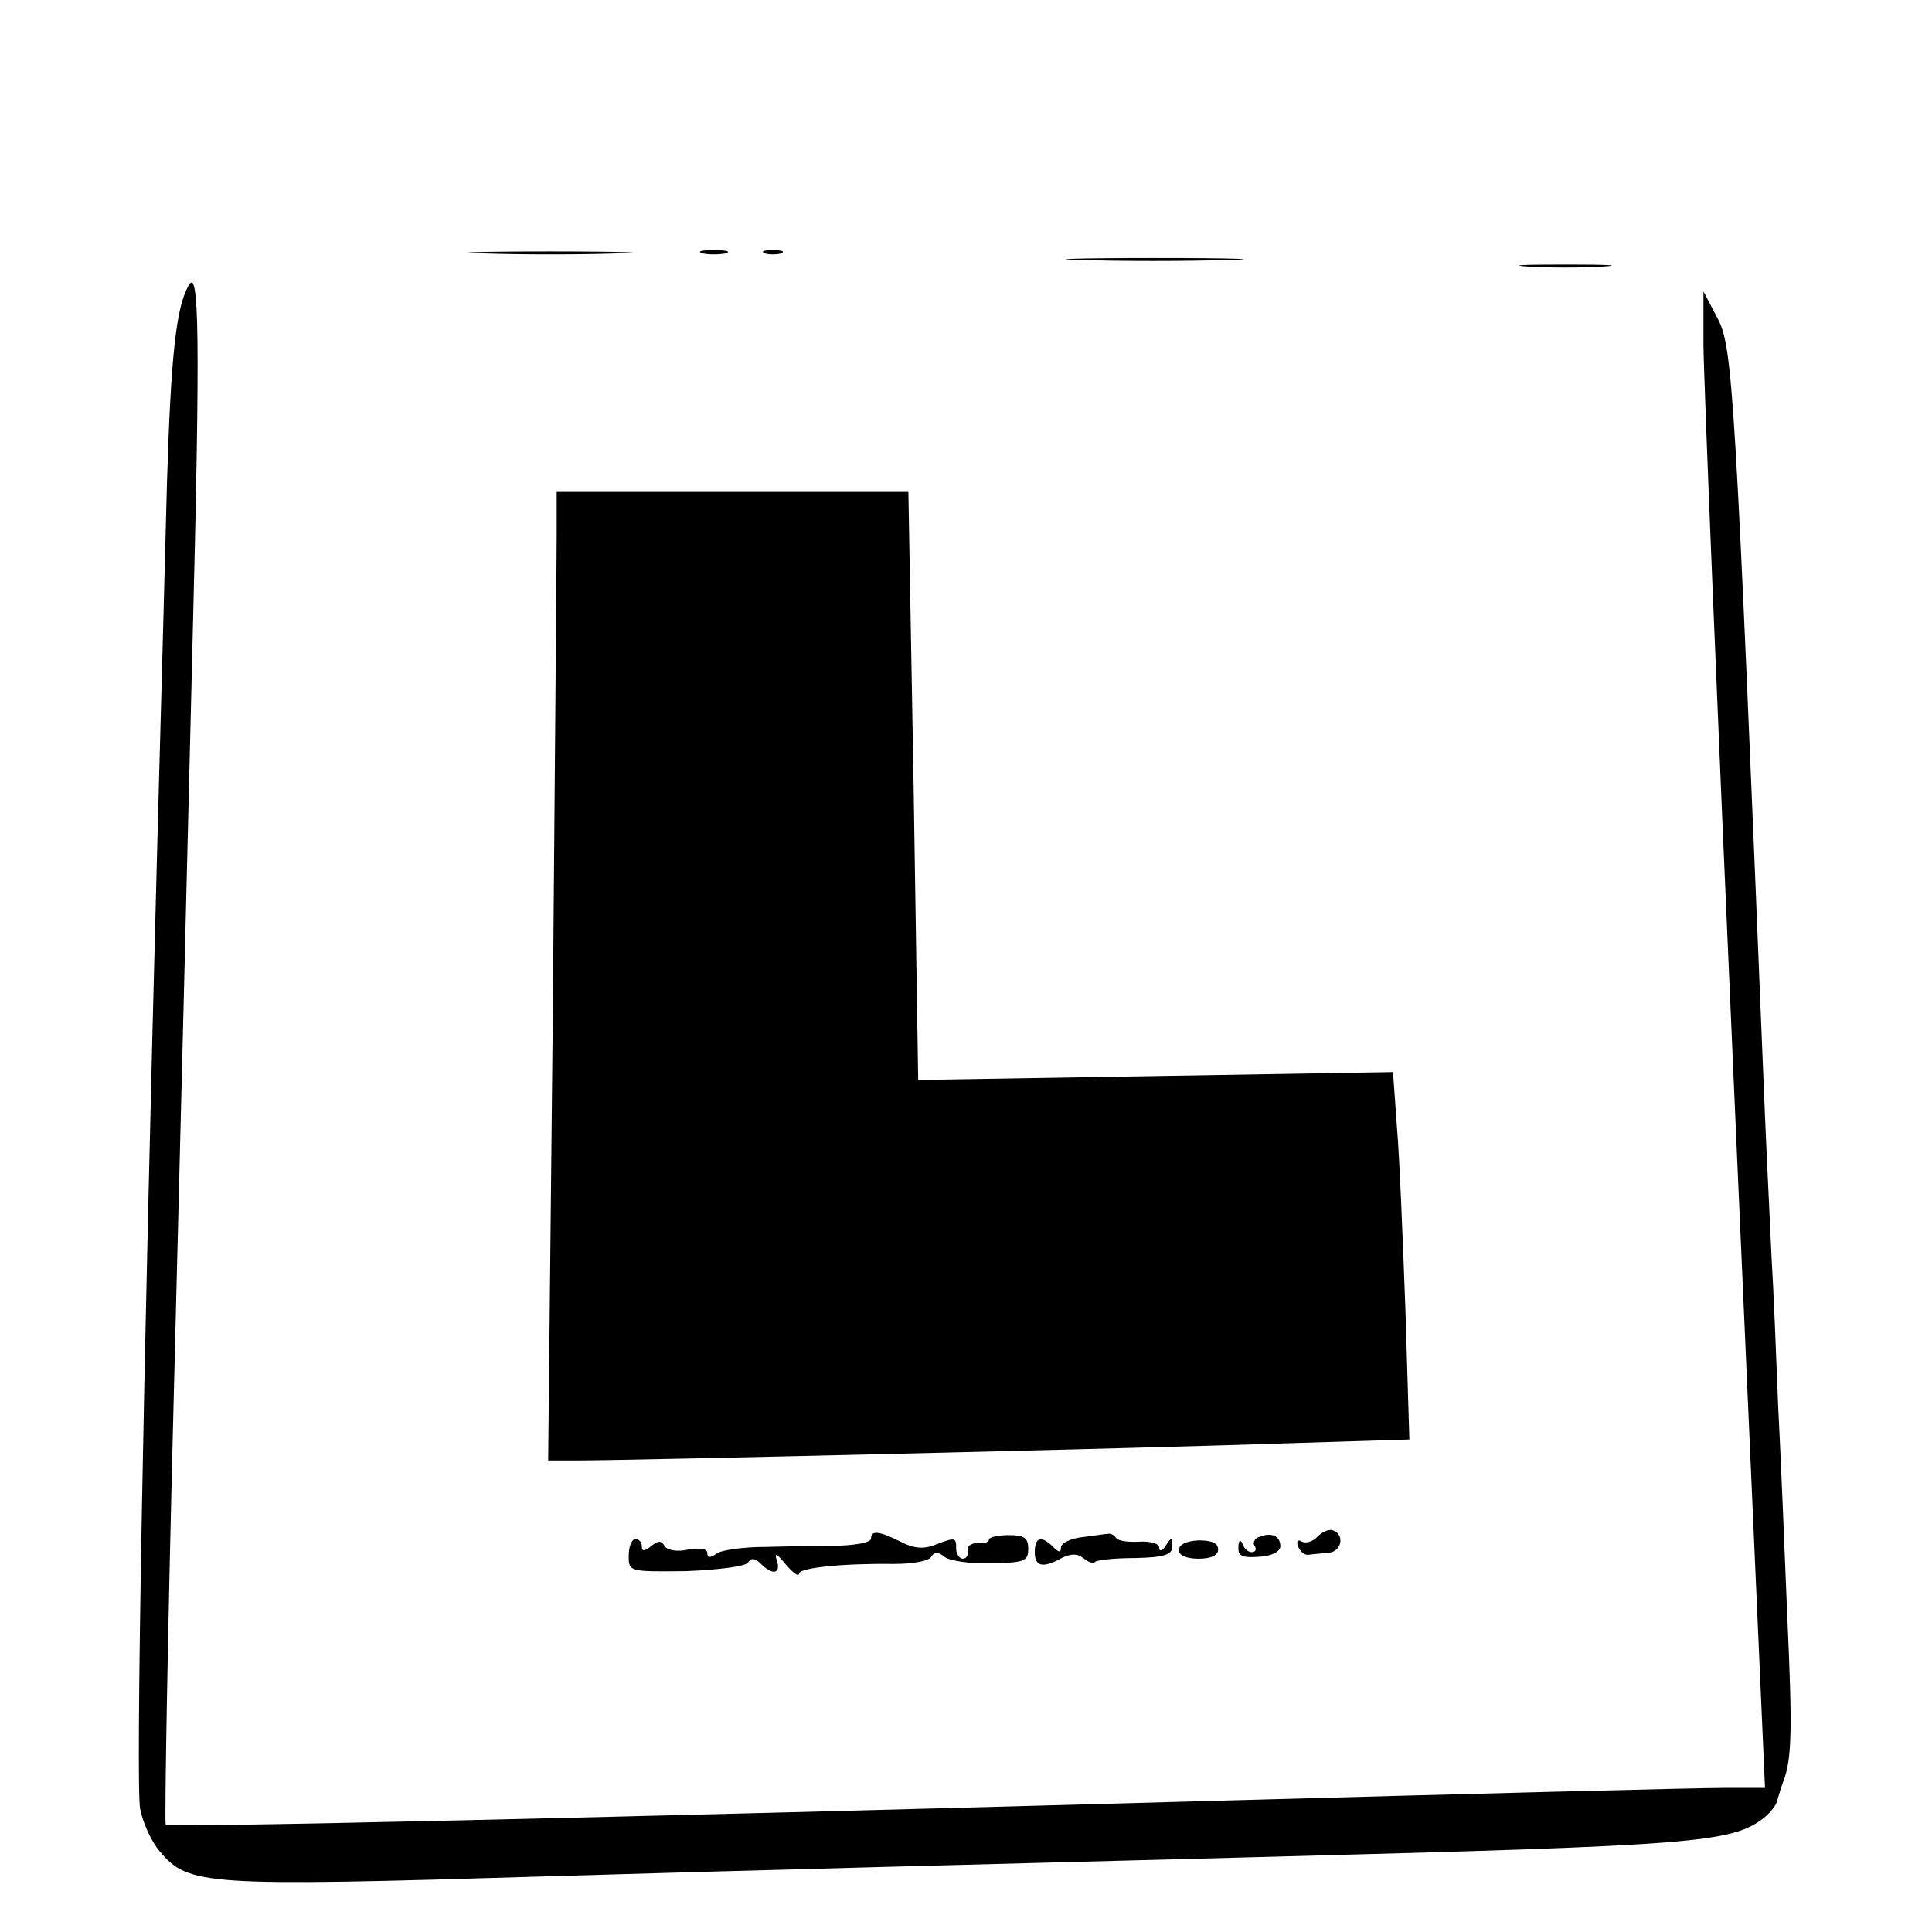 <?xml version="1.0" standalone="no"?>
<!DOCTYPE svg PUBLIC "-//W3C//DTD SVG 20010904//EN"
 "http://www.w3.org/TR/2001/REC-SVG-20010904/DTD/svg10.dtd">
<svg version="1.0" xmlns="http://www.w3.org/2000/svg"
 width="295pt" height="295pt" viewBox="0 0 295 295"
 preserveAspectRatio="xMidYMid meet">
<g transform="translate(0,295) scale(0.1,-0.1)"
fill="#000000" stroke="none">
<path d="M738 2563 c56 -2 148 -2 205 0 56 1 10 3 -103 3 -113 0 -159 -2 -102
-3z"/>
<path d="M1073 2563 c9 -2 25 -2 35 0 9 3 1 5 -18 5 -19 0 -27 -2 -17 -5z"/>
<path d="M1168 2563 c6 -2 18 -2 25 0 6 3 1 5 -13 5 -14 0 -19 -2 -12 -5z"/>
<path d="M1652 2553 c59 -2 158 -2 220 0 62 1 14 3 -107 3 -121 0 -172 -2
-113 -3z"/>
<path d="M2333 2543 c31 -2 83 -2 115 0 31 2 5 3 -58 3 -63 0 -89 -1 -57 -3z"/>
<path d="M288 2514 c-19 -33 -27 -106 -33 -299 -3 -121 -10 -373 -15 -560 -21
-793 -33 -1433 -26 -1467 4 -21 17 -50 30 -65 44 -52 67 -54 592 -38 263 8
763 21 1109 30 642 17 699 21 748 59 10 8 20 20 21 28 2 7 6 20 9 28 13 34 14
78 6 252 -4 101 -10 246 -14 323 -3 77 -7 178 -10 225 -2 47 -7 144 -10 215
-46 1127 -49 1175 -73 1220 l-21 40 0 -80 c0 -44 21 -558 47 -1143 l47 -1062
-65 0 c-36 0 -390 -9 -785 -20 -934 -26 -1588 -41 -1592 -36 -2 2 3 291 12
642 9 352 22 875 29 1164 12 471 10 573 -6 544z"/>
<path d="M850 2133 c0 -38 -3 -371 -6 -740 l-7 -673 44 0 c80 0 881 19 1078
26 l193 6 -6 197 c-4 108 -9 234 -13 280 l-6 84 -362 -6 -363 -6 -7 449 -8
450 -268 0 -269 0 0 -67z"/>
<path d="M2012 604 c-7 -8 -18 -11 -24 -8 -6 4 -9 1 -6 -7 3 -8 10 -14 16 -13
7 1 20 2 30 3 20 1 26 27 8 34 -6 3 -17 -2 -24 -9z"/>
<path d="M1330 601 c0 -6 -21 -10 -47 -11 -27 0 -77 -1 -113 -2 -36 0 -71 -5
-77 -11 -9 -6 -13 -6 -13 2 0 6 -11 8 -29 5 -17 -4 -32 -1 -36 5 -5 9 -10 9
-21 0 -10 -8 -14 -8 -14 0 0 6 -4 11 -10 11 -5 0 -10 -11 -10 -25 0 -25 0 -25
88 -24 48 2 90 7 94 13 5 8 11 7 20 -2 18 -18 31 -15 24 6 -4 12 0 10 14 -7
11 -13 20 -19 20 -14 0 9 65 16 145 15 27 0 53 4 57 11 5 8 10 8 20 0 7 -6 39
-11 71 -10 51 1 57 3 57 22 0 17 -6 21 -30 21 -16 0 -30 -3 -30 -7 0 -4 -8 -6
-17 -5 -10 0 -17 -5 -15 -11 1 -7 -2 -13 -8 -13 -5 0 -10 7 -10 15 0 18 -1 18
-33 6 -17 -7 -33 -5 -52 5 -32 16 -45 18 -45 5z"/>
<path d="M1653 603 c-18 -2 -33 -9 -33 -16 0 -8 -3 -8 -12 1 -18 18 -28 15
-28 -8 0 -22 12 -25 41 -9 14 7 24 7 33 0 7 -6 15 -9 18 -6 2 3 30 6 61 6 45
1 57 5 57 18 0 14 -2 14 -10 1 -5 -8 -10 -10 -10 -3 0 6 -13 10 -31 9 -16 -1
-32 1 -35 6 -3 4 -8 7 -12 6 -4 0 -22 -3 -39 -5z"/>
<path d="M1922 603 c-6 -2 -10 -9 -6 -14 3 -5 1 -9 -5 -9 -5 0 -12 6 -14 13
-3 7 -6 5 -6 -5 -1 -14 6 -17 32 -15 19 1 32 8 32 16 0 16 -14 22 -33 14z"/>
<path d="M1800 583 c0 -8 12 -13 30 -13 19 0 30 5 30 14 0 10 -10 14 -30 14
-18 -1 -30 -6 -30 -15z"/>
</g>
</svg>
